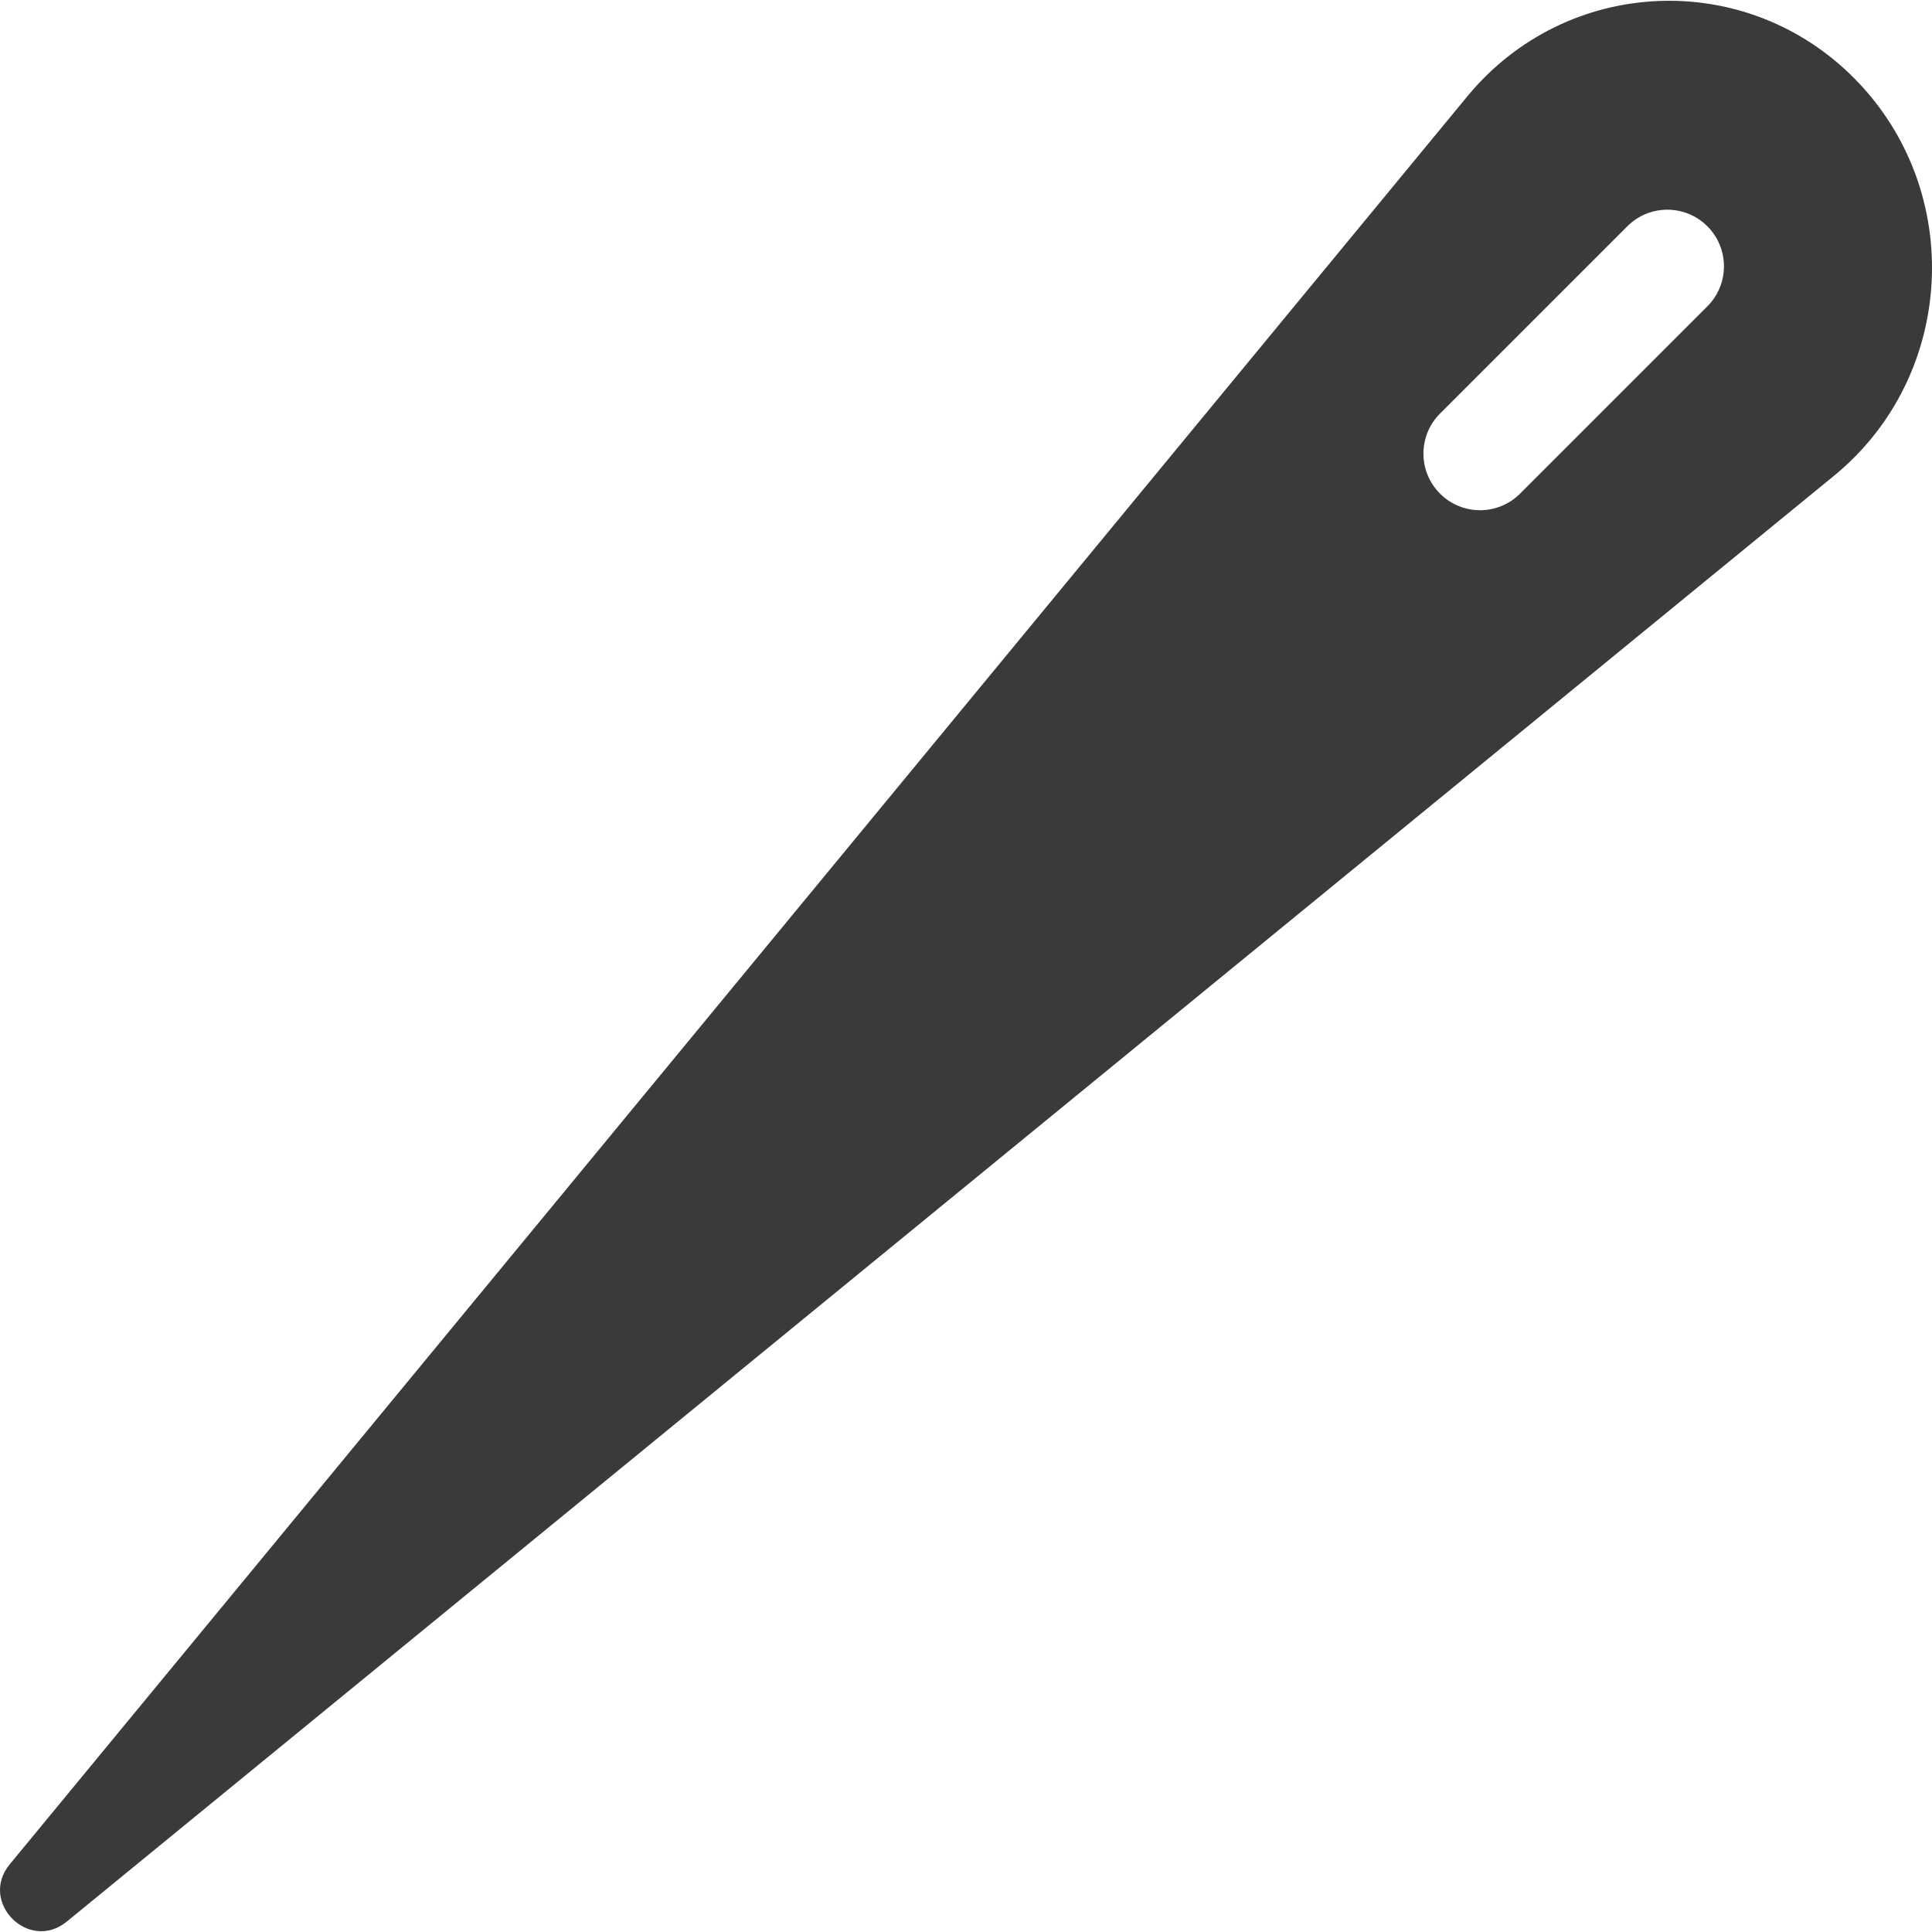 <svg width="512" height="512" viewBox="0 0 512 512" fill="none" xmlns="http://www.w3.org/2000/svg">
<g clip-path="url(#clip0_576_571)">
<path d="M491.583 20.934C462.642 -8.449 415.111 -6.312 388.841 25.552L2.591 494.049C-5.688 504.09 7.642 517.47 17.714 509.229L486.03 126.083C518.304 99.68 520.89 50.689 491.583 20.934ZM452.469 81.183L402.835 130.818C399.905 133.747 396.066 135.212 392.228 135.212C388.389 135.212 384.549 133.748 381.621 130.818C375.762 124.96 375.762 115.461 381.621 109.603L431.255 59.967C437.112 54.109 446.611 54.109 452.47 59.967C458.327 65.826 458.327 75.325 452.469 81.183Z" fill="#3A3A3A"/>
</g>
<defs>
<clipPath id="clip0_576_571">
<rect width="512" height="512" fill="white"/>
</clipPath>
</defs>
</svg>
